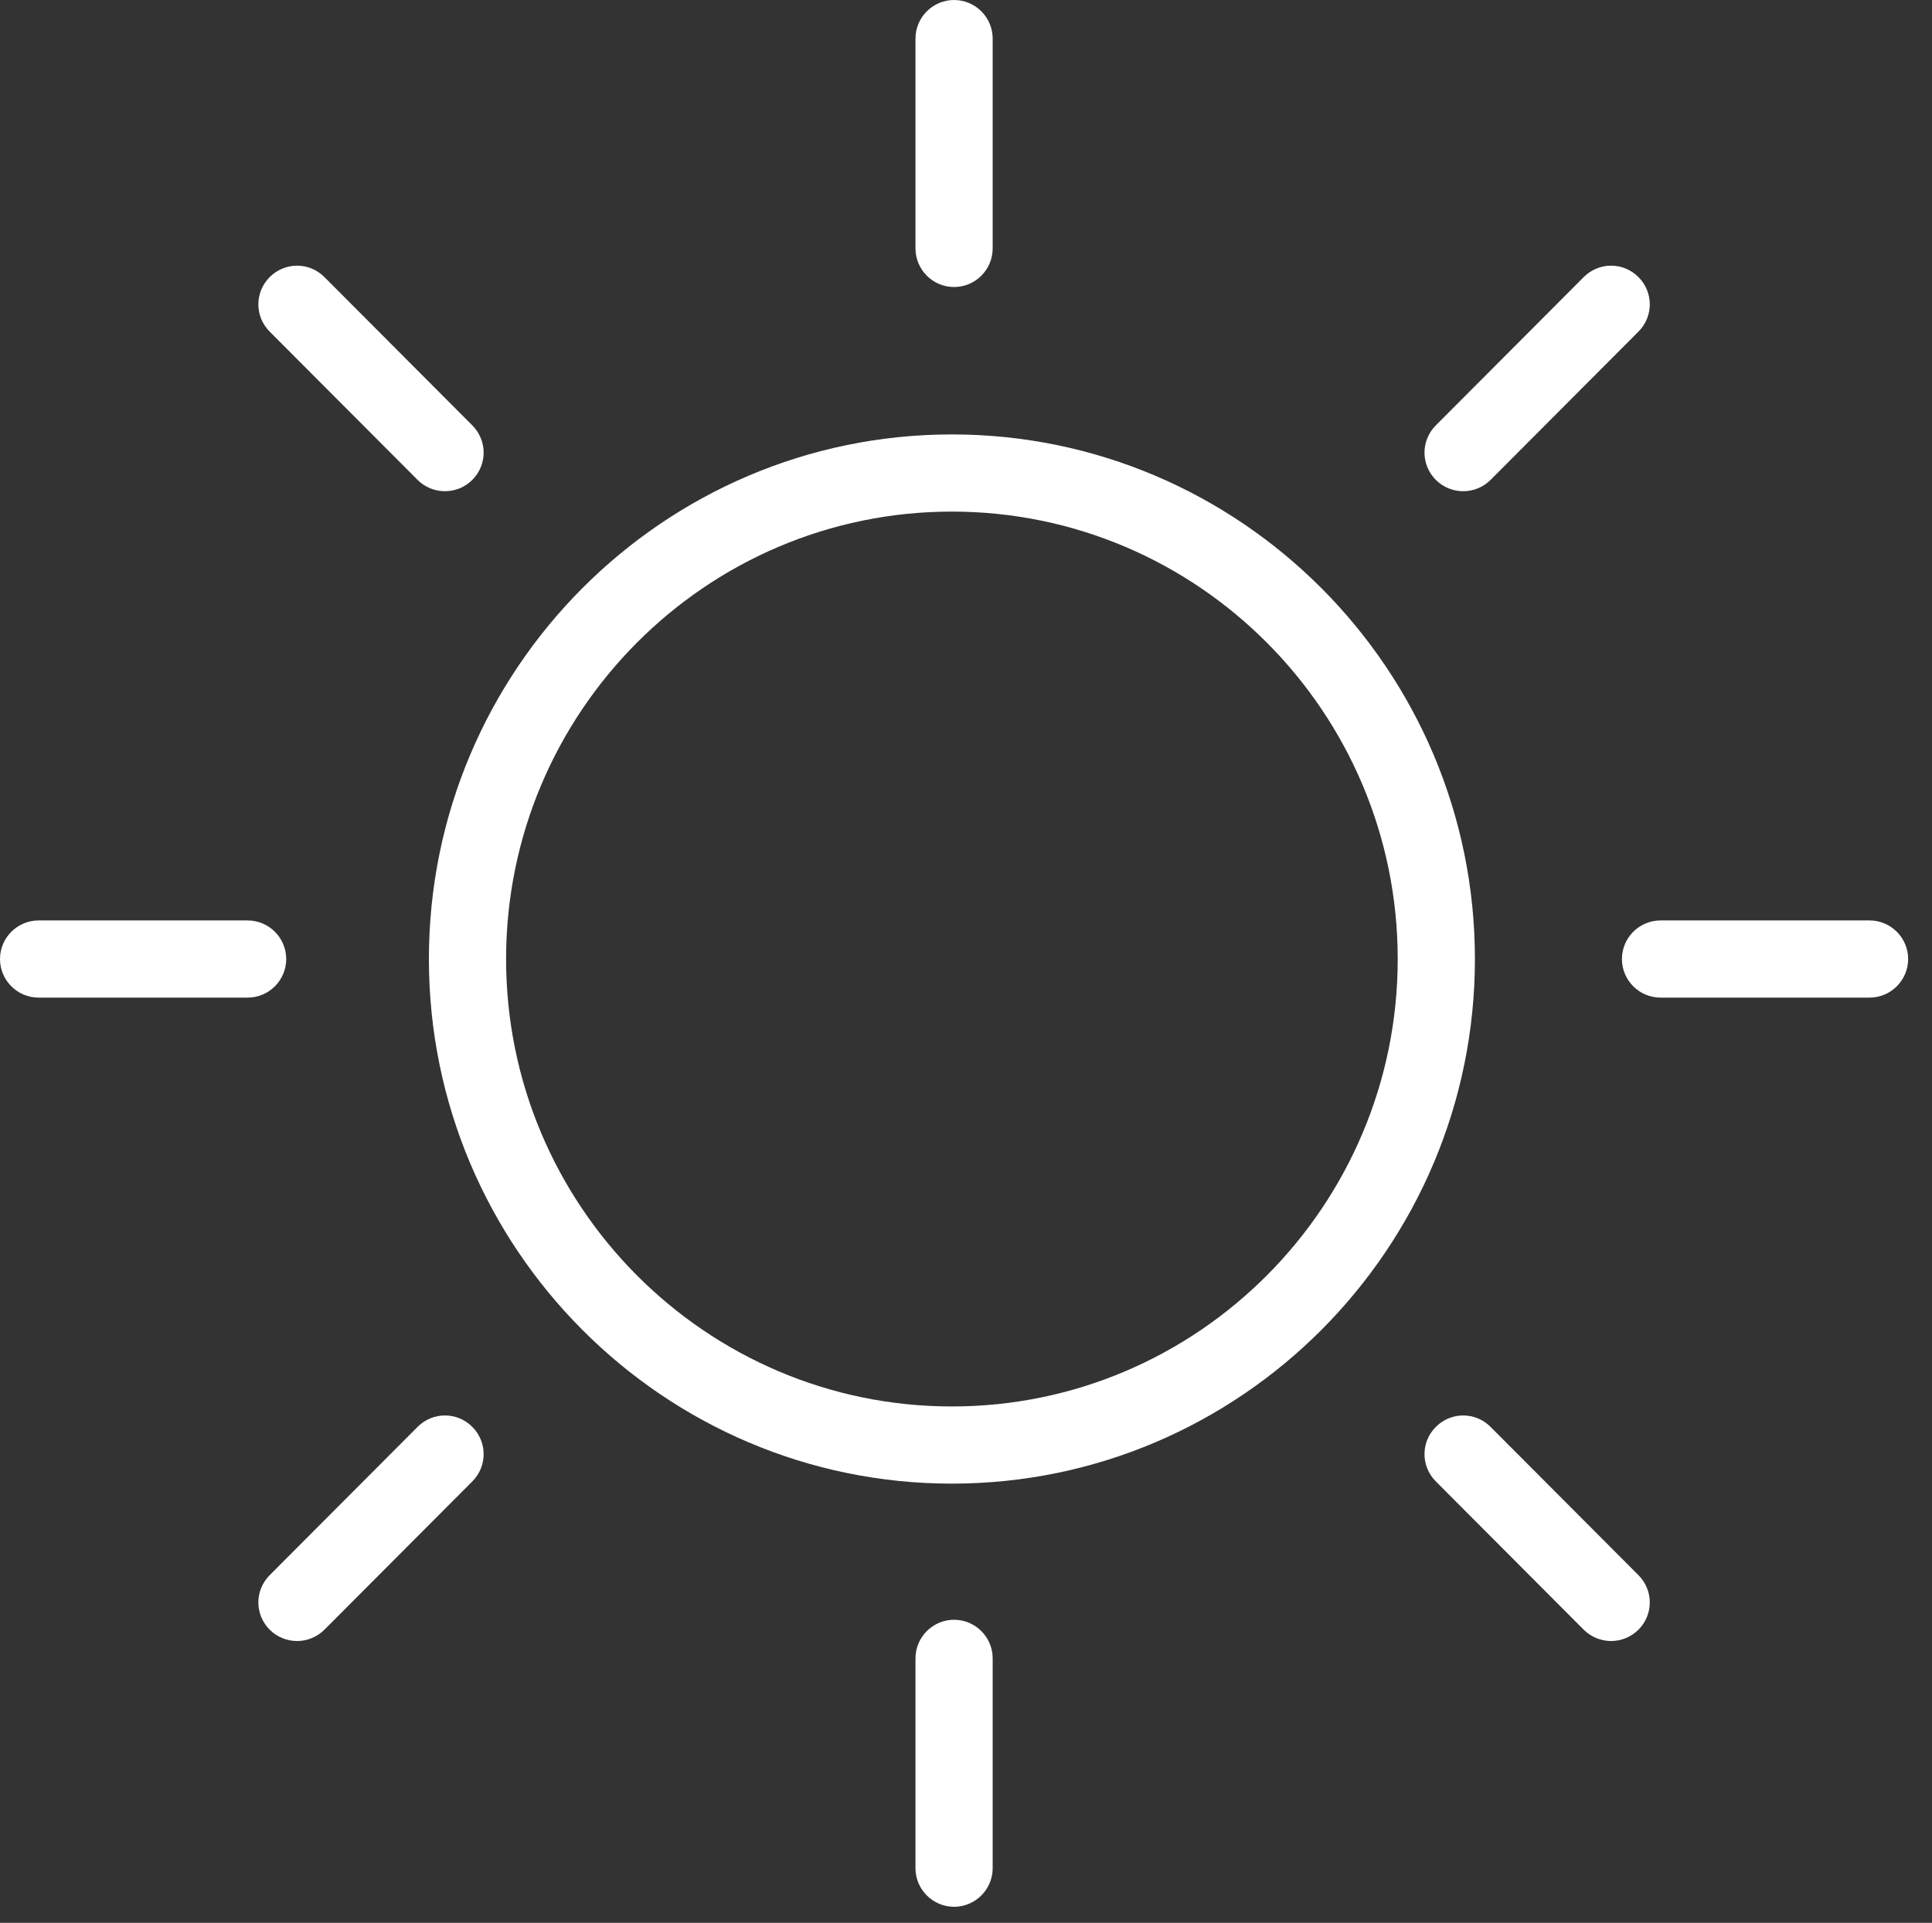 <?xml version="1.0" encoding="UTF-8"?>
<svg id="Capa_1" data-name="Capa 1" xmlns="http://www.w3.org/2000/svg" viewBox="0 0 44.55 44.35">
  <rect x="0" y="0" width="44.55" height="44.35" fill="#333333" stroke="none"/>
  <defs>
    <style>
      .cls-1 {
        fill: #fff;
      }
    </style>
  </defs>
  <path class="cls-1" d="M21.95,34.22c-6.65,0-12.06-5.43-12.06-12.1s5.41-12.1,12.06-12.1,12.06,5.43,12.06,12.1-5.41,12.1-12.06,12.1Zm0-22.42c-5.67,0-10.28,4.63-10.28,10.32s4.61,10.32,10.28,10.32,10.28-4.63,10.28-10.32-4.61-10.32-10.28-10.32Z"/>
  <path class="cls-1" d="M22,6.62c-.49,0-.89-.4-.89-.89V.89c0-.49,.4-.89,.89-.89s.89,.4,.89,.89V5.73c0,.49-.4,.89-.89,.89Z"/>
  <g>
    <path class="cls-1" d="M5.71,23.01H.89c-.49,0-.89-.4-.89-.89s.4-.89,.89-.89H5.71c.49,0,.89,.4,.89,.89s-.4,.89-.89,.89Z"/>
    <path class="cls-1" d="M43.11,23.01h-4.82c-.49,0-.89-.4-.89-.89s.4-.89,.89-.89h4.82c.49,0,.89,.4,.89,.89s-.4,.89-.89,.89Z"/>
  </g>
  <g>
    <path class="cls-1" d="M10.26,11.33c-.23,0-.46-.09-.63-.26l-3.41-3.42c-.35-.35-.35-.91,0-1.26,.35-.35,.91-.35,1.26,0l3.41,3.42c.35,.35,.35,.91,0,1.26-.17,.17-.4,.26-.63,.26Z"/>
    <path class="cls-1" d="M33.74,11.33c-.23,0-.46-.09-.63-.26-.35-.35-.35-.91,0-1.26l3.41-3.42c.35-.35,.91-.35,1.26,0s.35,.91,0,1.26l-3.41,3.42c-.17,.17-.4,.26-.63,.26Z"/>
  </g>
  <path class="cls-1" d="M22,43.98c-.49,0-.89-.4-.89-.89v-4.84c0-.49,.4-.89,.89-.89s.89,.4,.89,.89v4.84c0,.49-.4,.89-.89,.89Z"/>
  <path class="cls-1" d="M6.85,37.85c-.23,0-.46-.09-.63-.26-.35-.35-.35-.91,0-1.26l3.41-3.42c.35-.35,.91-.35,1.26,0,.35,.35,.35,.91,0,1.26l-3.41,3.42c-.17,.17-.4,.26-.63,.26Z"/>
  <path class="cls-1" d="M37.15,37.85c-.23,0-.46-.09-.63-.26l-3.41-3.42c-.35-.35-.35-.91,0-1.26s.91-.35,1.26,0l3.41,3.42c.35,.35,.35,.91,0,1.26-.17,.17-.4,.26-.63,.26Z"/>
</svg>